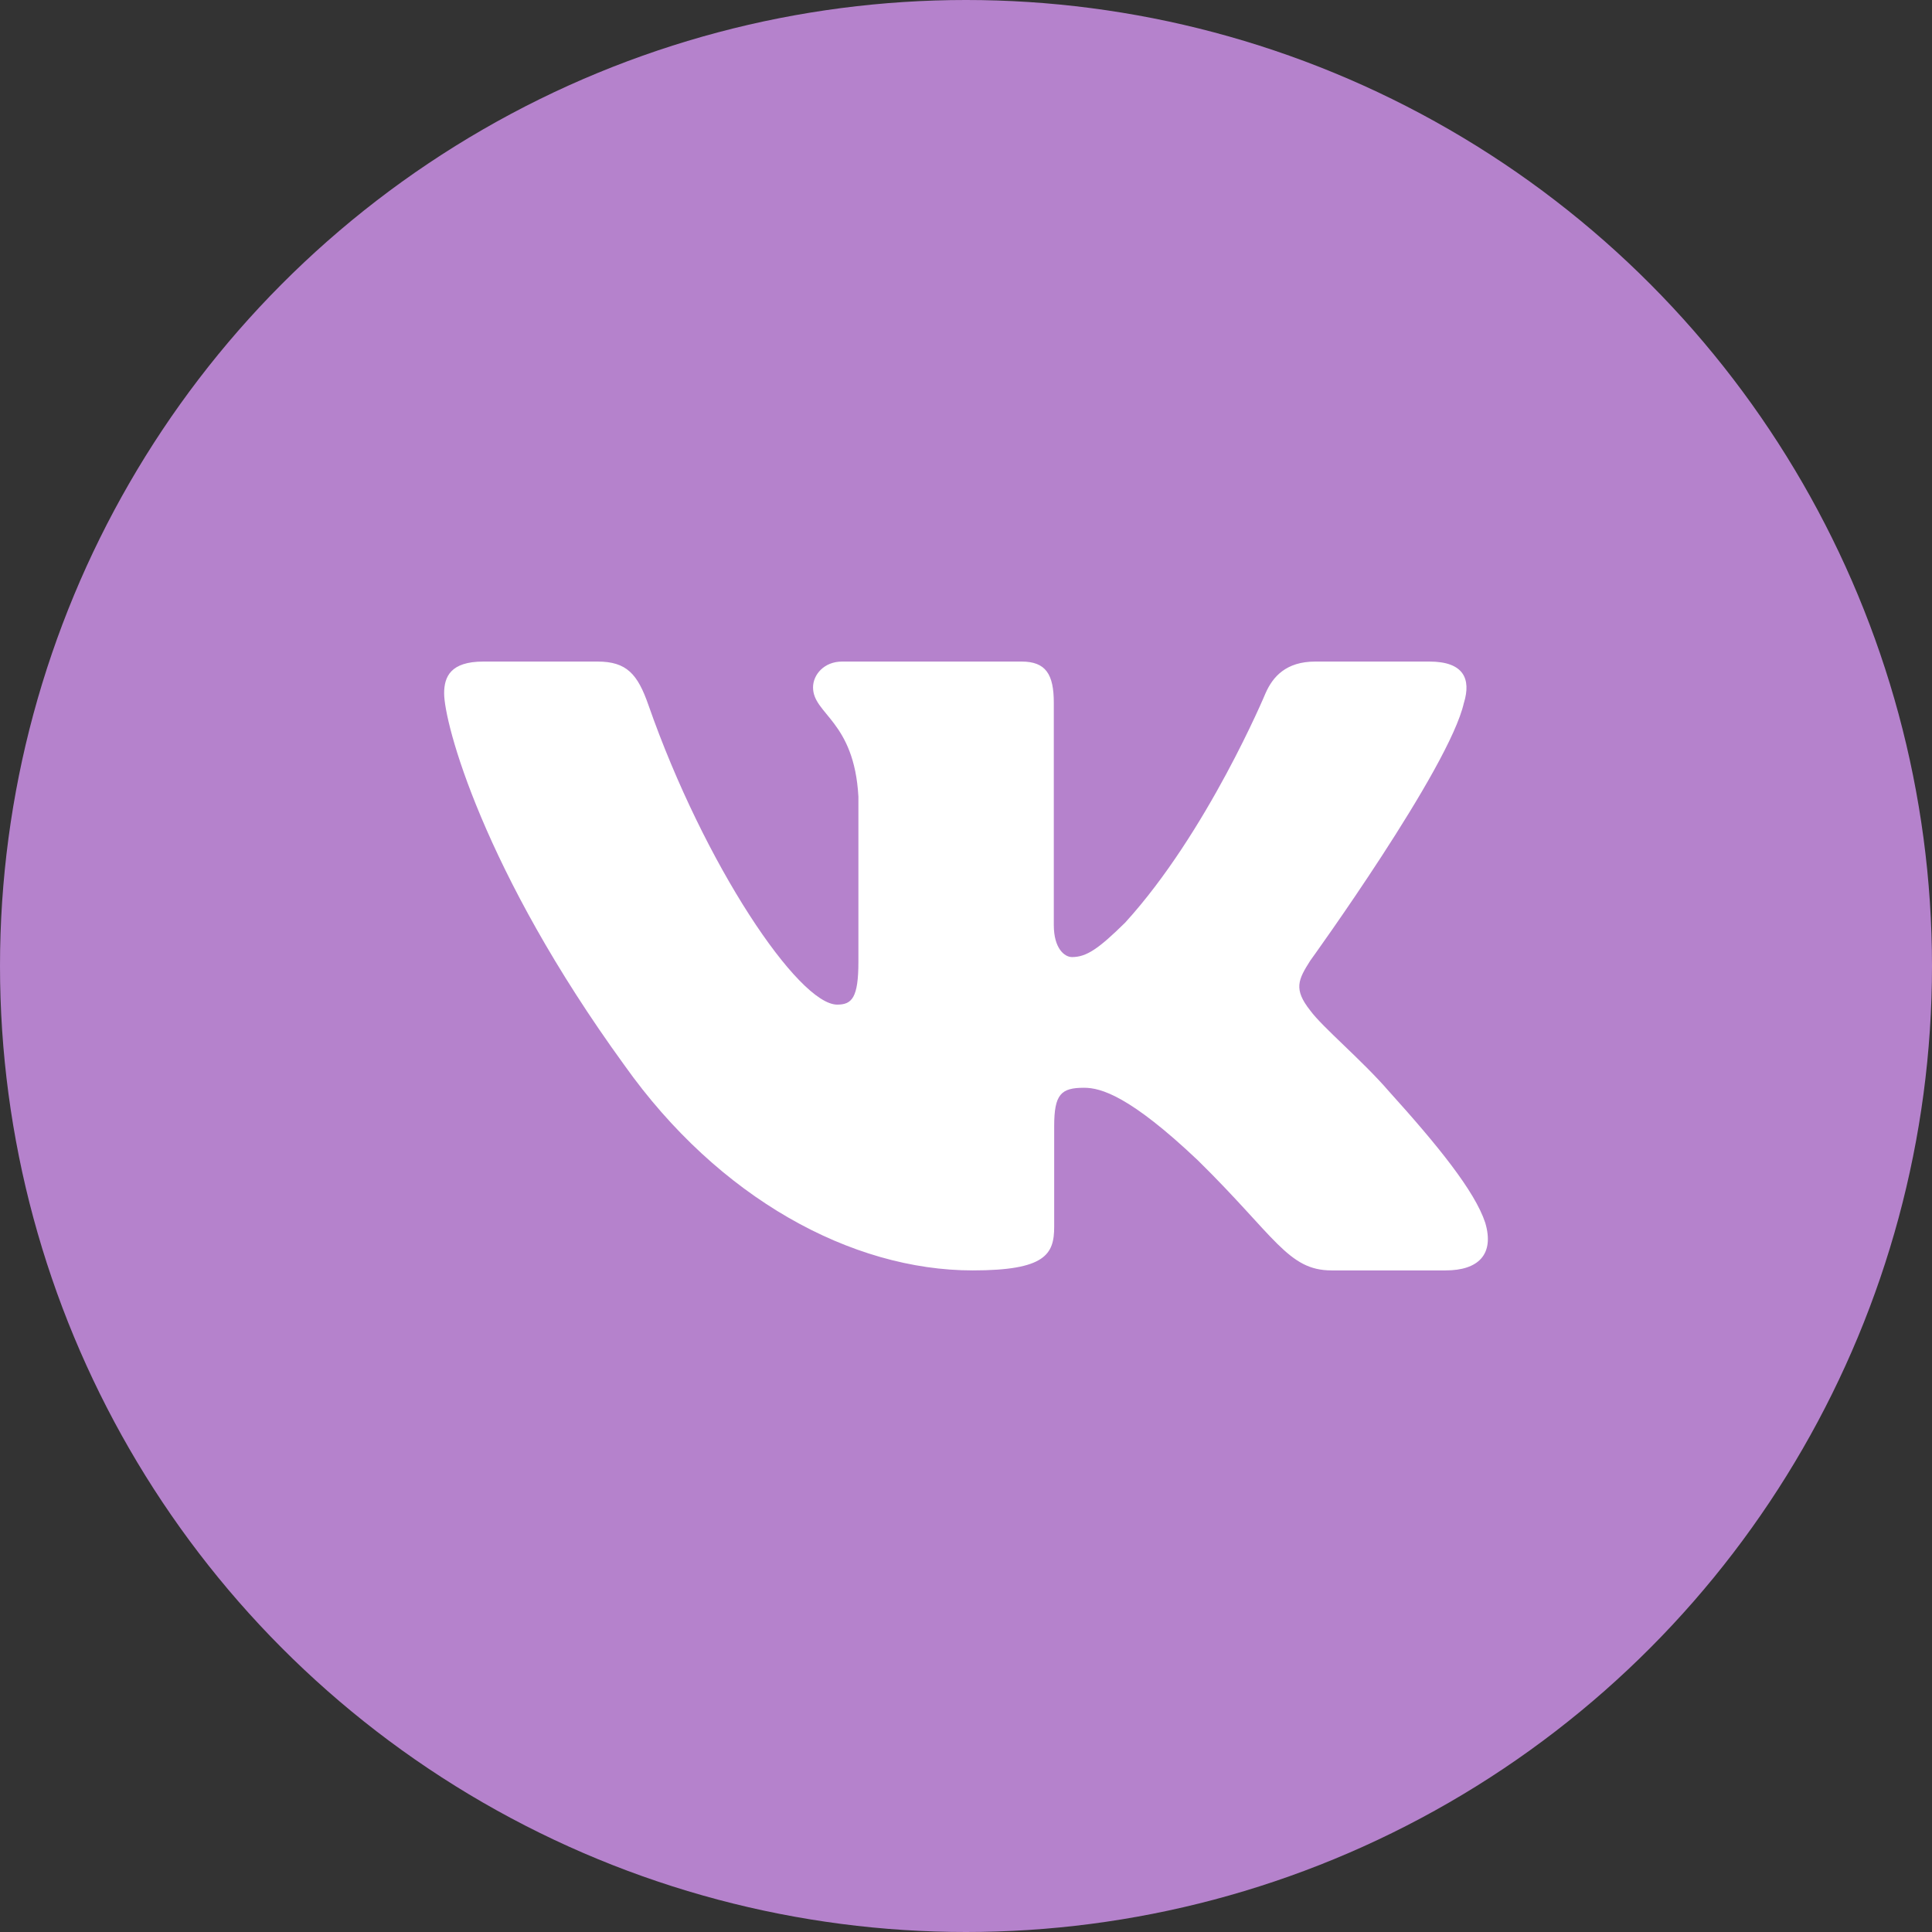 <?xml version="1.0" encoding="UTF-8"?> <svg xmlns="http://www.w3.org/2000/svg" width="87" height="87" viewBox="0 0 87 87" fill="none"><rect x="0" y="0" width="87" height="87" fill="#333333" stroke="none"/> <circle cx="43.5" cy="43.5" r="43.5" fill="#B582CC"></circle> <g clip-path="url(#clip0_1260_3640)"> <path fill-rule="evenodd" clip-rule="evenodd" d="M65.923 31.648C66.248 30.579 65.923 29.791 64.366 29.791H59.225C57.917 29.791 57.314 30.471 56.987 31.221C56.987 31.221 54.373 37.48 50.669 41.545C49.471 42.724 48.926 43.098 48.273 43.098C47.945 43.098 47.454 42.724 47.454 41.653V31.648C47.454 30.363 47.093 29.791 46.005 29.791H37.921C37.104 29.791 36.612 30.387 36.612 30.953C36.612 32.169 38.465 32.451 38.655 35.874V43.312C38.655 44.943 38.355 45.239 37.701 45.239C35.959 45.239 31.719 38.951 29.202 31.756C28.715 30.355 28.221 29.791 26.907 29.791H21.762C20.294 29.791 20 30.471 20 31.221C20 32.557 21.743 39.191 28.117 47.967C32.367 53.959 38.35 57.208 43.8 57.208C47.068 57.208 47.471 56.487 47.471 55.244V50.714C47.471 49.271 47.781 48.983 48.817 48.983C49.581 48.983 50.887 49.359 53.938 52.248C57.424 55.673 57.998 57.208 59.96 57.208H65.1C66.569 57.208 67.305 56.487 66.882 55.062C66.416 53.644 64.752 51.586 62.545 49.144C61.346 47.753 59.548 46.255 59.002 45.505C58.24 44.544 58.458 44.115 59.002 43.259C59.002 43.259 65.269 34.591 65.921 31.648H65.923Z" fill="white"></path> </g> <defs> <clipPath id="clip0_1260_3640"> <rect width="47" height="47" fill="white" transform="translate(20 20)"></rect> </clipPath> </defs> </svg> 